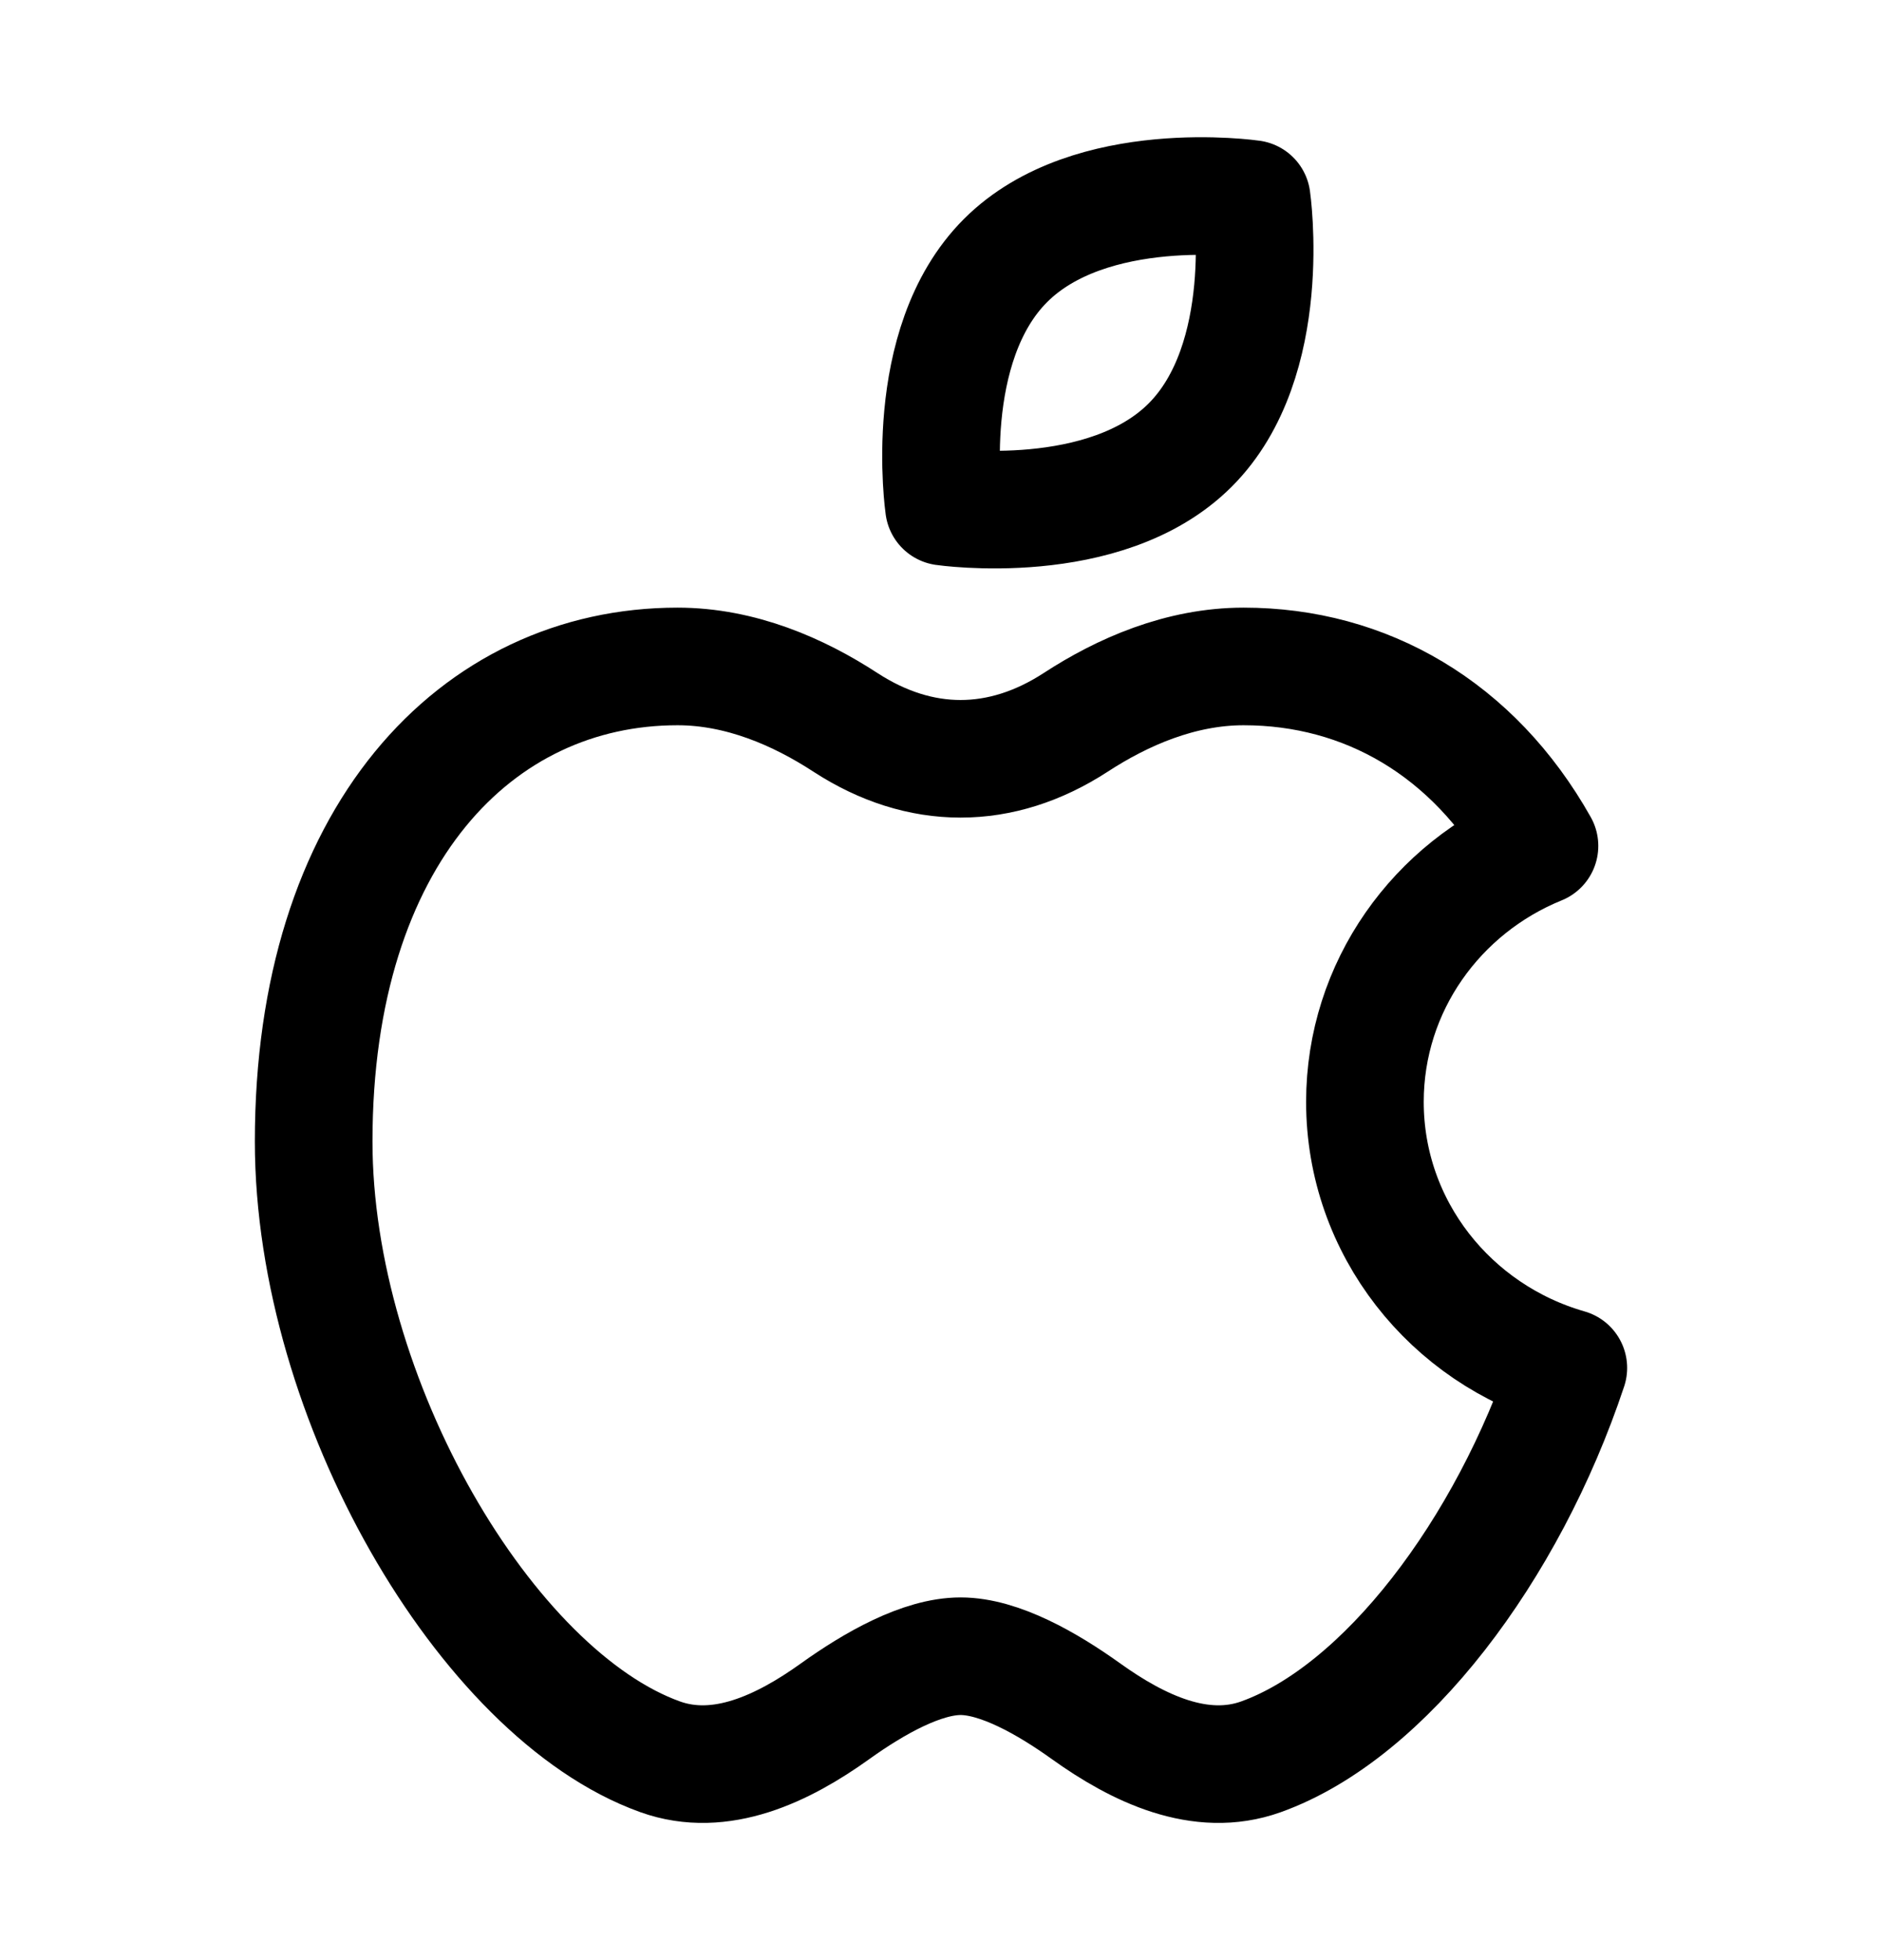 <svg width="24" height="25" viewBox="0 0 24 25" fill="none" xmlns="http://www.w3.org/2000/svg">
<path d="M15.177 5.677C14.094 6.761 12.038 6.462 12.038 6.462C12.038 6.462 11.739 4.406 12.823 3.323C13.906 2.239 15.962 2.538 15.962 2.538C15.962 2.538 16.261 4.594 15.177 5.677Z" stroke="black" stroke-width="1.5" stroke-linejoin="round"/>
<path d="M4 14.559C4 17.841 6.196 21.61 8.419 22.407C9.189 22.683 9.986 22.302 10.648 21.827C11.15 21.467 11.758 21.124 12.25 21.124C12.741 21.124 13.349 21.467 13.851 21.827C14.514 22.302 15.31 22.683 16.08 22.407C17.66 21.841 19.226 19.774 20 17.447C18.501 17.018 17.406 15.661 17.406 14.054C17.406 12.582 18.325 11.32 19.632 10.789C18.79 9.293 17.414 8.5 15.859 8.5C15.055 8.5 14.315 8.824 13.718 9.213C12.765 9.833 11.734 9.833 10.781 9.213C10.184 8.824 9.445 8.5 8.64 8.5C6.078 8.5 4 10.655 4 14.559Z" stroke="black" stroke-width="1.5" stroke-linejoin="round"/>
</svg>
